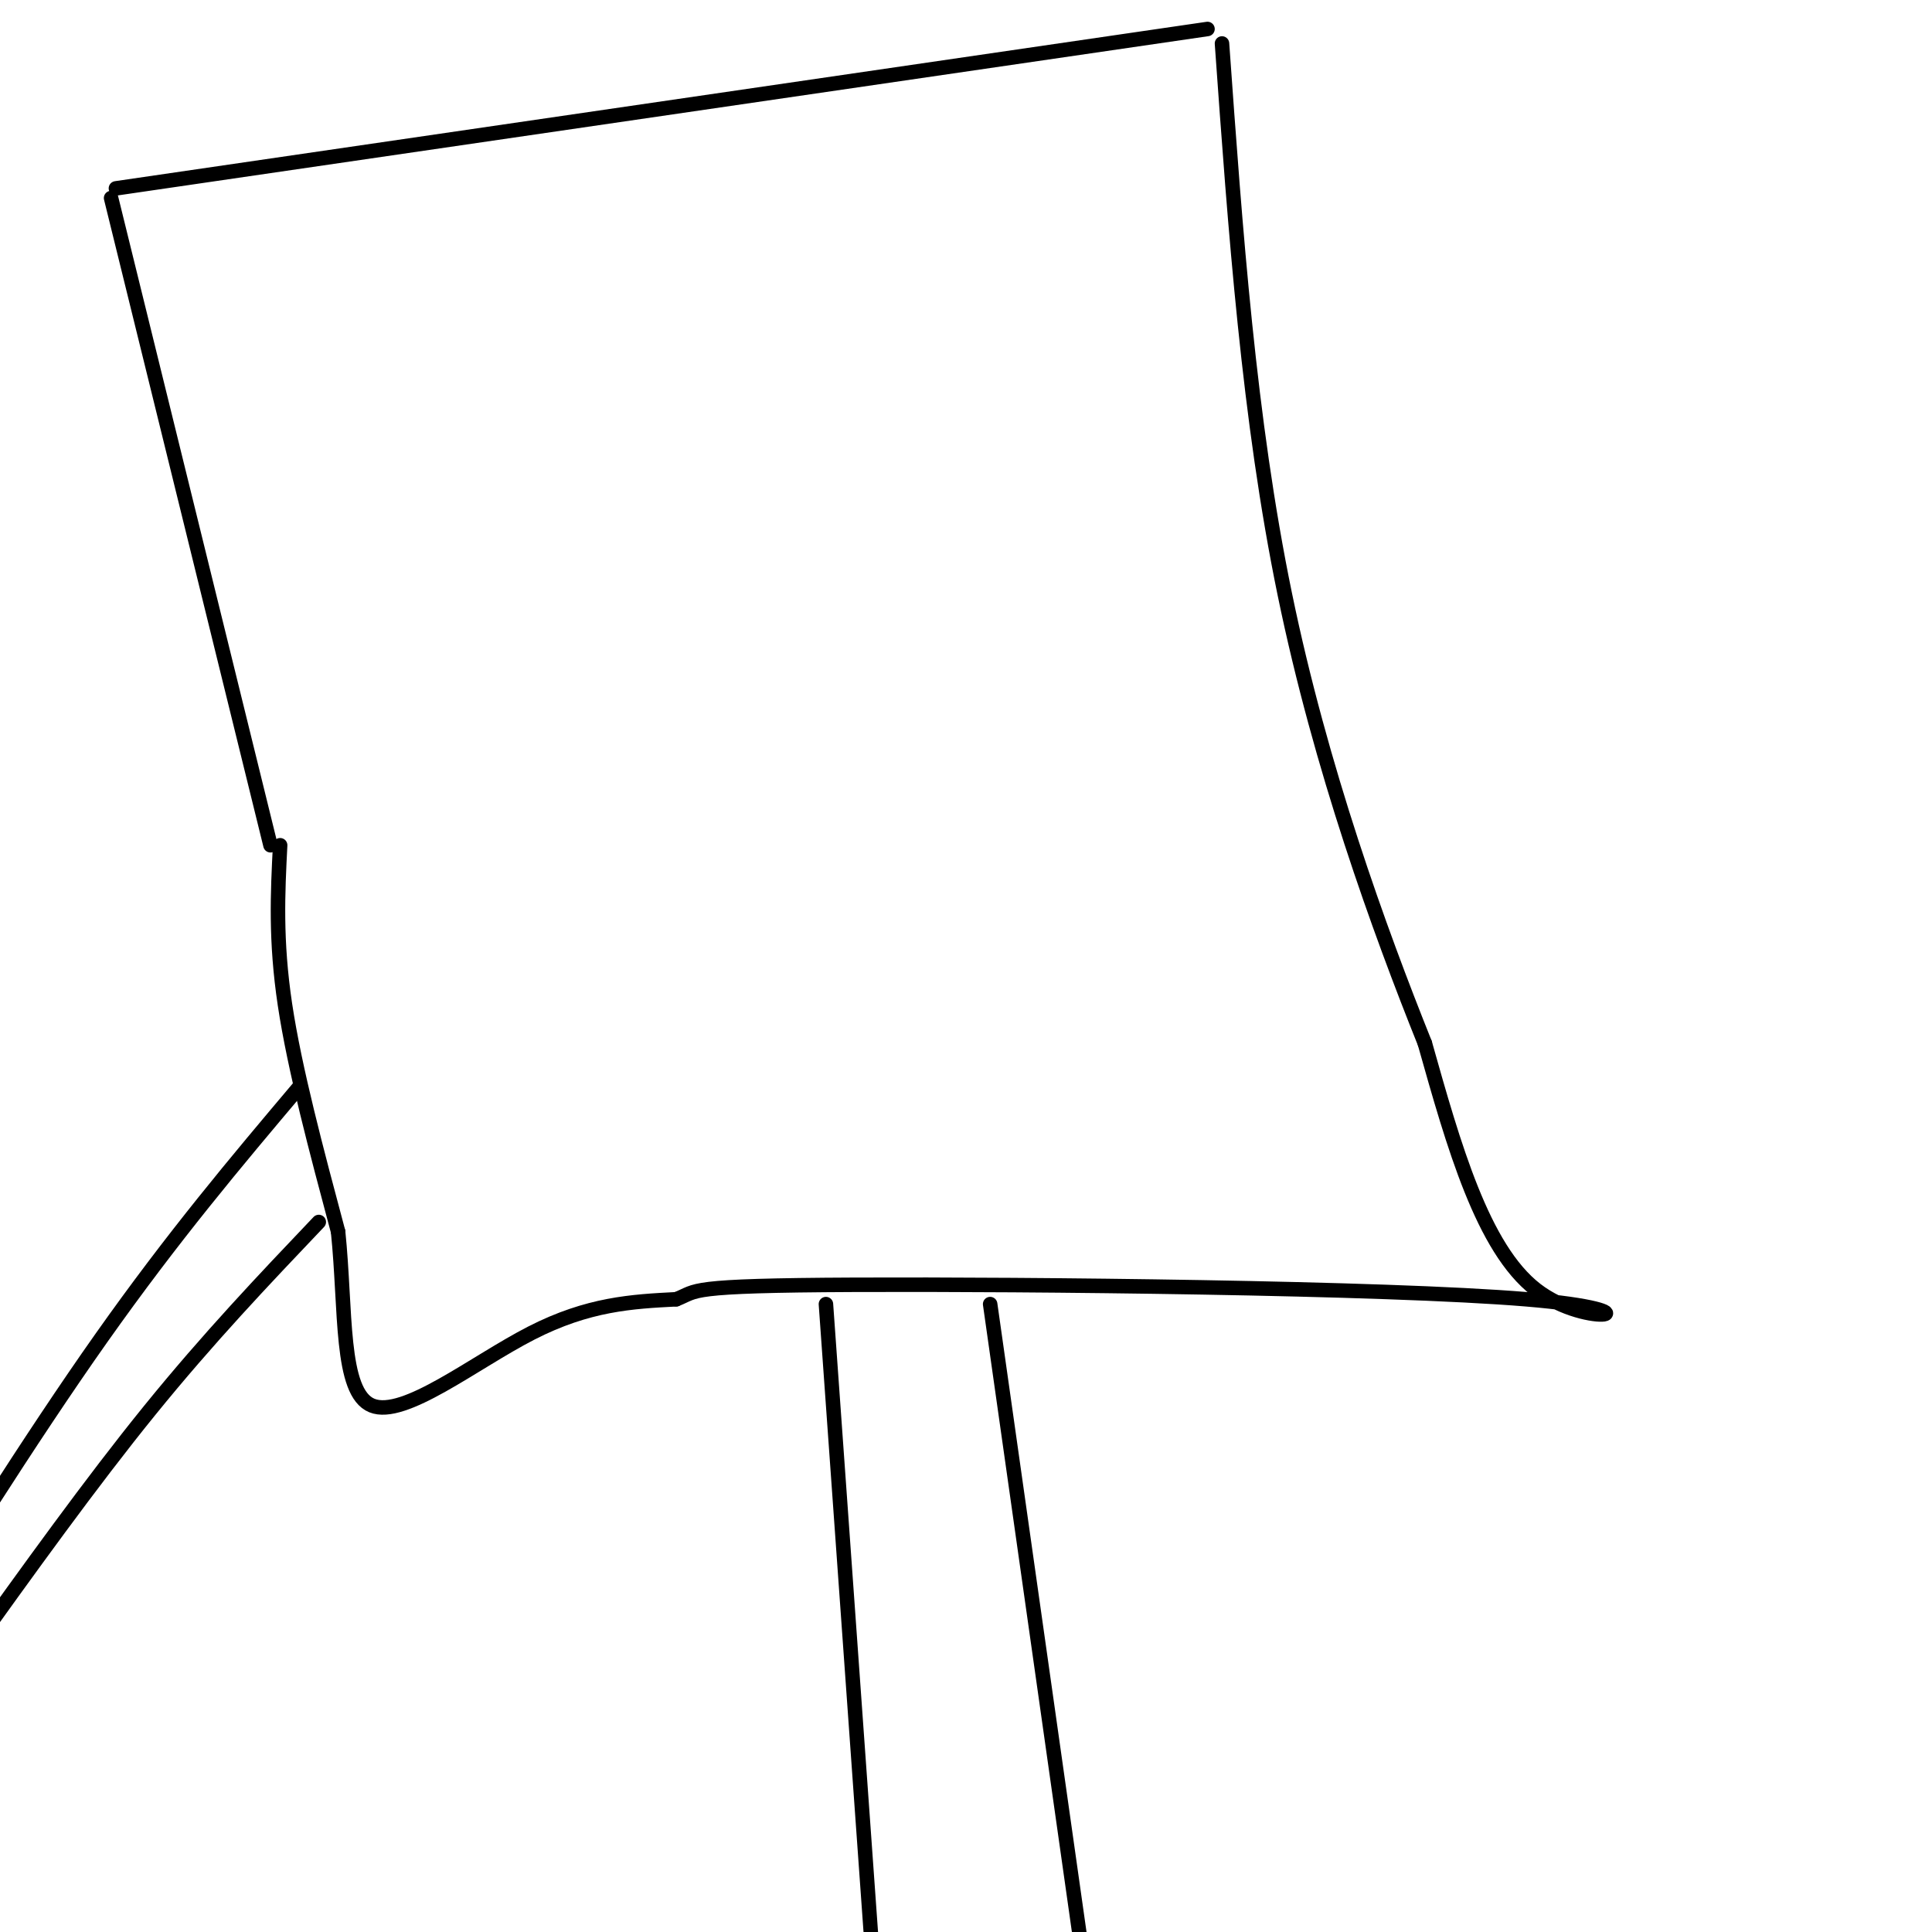 <svg viewBox='0 0 400 400' version='1.1' xmlns='http://www.w3.org/2000/svg' xmlns:xlink='http://www.w3.org/1999/xlink'><g fill='none' stroke='#000000' stroke-width='3' stroke-linecap='round' stroke-linejoin='round'><path d='M24,39c0.000,0.000 226.000,-33.000 226,-33'/><path d='M23,41c0.000,0.000 33.000,134.000 33,134'/><path d='M58,175c-0.500,9.833 -1.000,19.667 1,33c2.000,13.333 6.500,30.167 11,47'/><path d='M70,255c1.679,16.226 0.375,33.292 7,36c6.625,2.708 21.179,-8.940 33,-15c11.821,-6.060 20.911,-6.530 30,-7'/><path d='M140,269c4.702,-1.813 1.456,-2.847 37,-3c35.544,-0.153 109.877,0.574 139,3c29.123,2.426 13.035,6.550 2,-2c-11.035,-8.550 -17.018,-29.775 -23,-51'/><path d='M295,216c-9.444,-23.533 -21.556,-56.867 -29,-93c-7.444,-36.133 -10.222,-75.067 -13,-114'/><path d='M205,270c0.000,0.000 20.000,141.000 20,141'/><path d='M171,270c0.000,0.000 11.000,154.000 11,154'/><path d='M62,225c-13.083,15.500 -26.167,31.000 -41,52c-14.833,21.000 -31.417,47.500 -48,74'/><path d='M66,253c-11.417,12.000 -22.833,24.000 -35,39c-12.167,15.000 -25.083,33.000 -38,51'/></g>
</svg>
